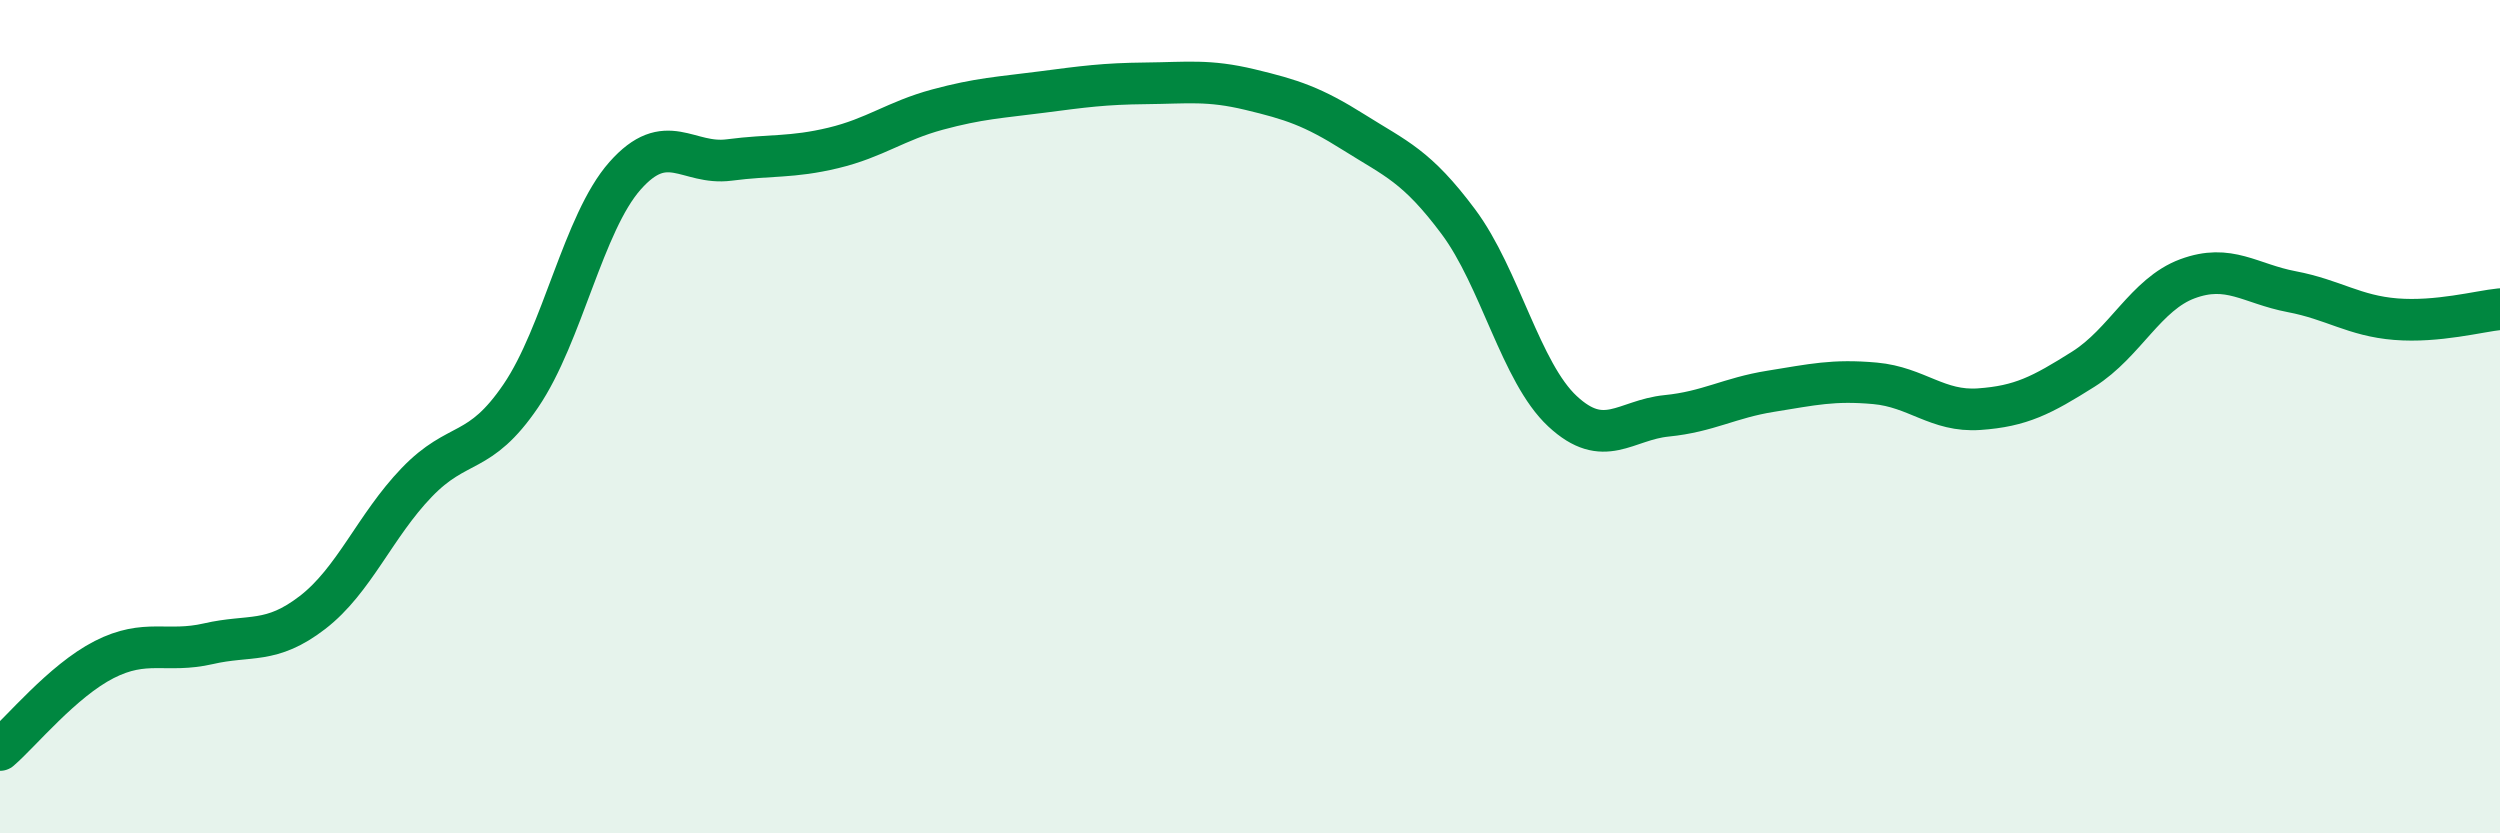 
    <svg width="60" height="20" viewBox="0 0 60 20" xmlns="http://www.w3.org/2000/svg">
      <path
        d="M 0,18 C 0.5,17.57 1.5,16.34 2.5,15.83 C 3.5,15.32 4,15.68 5,15.45 C 6,15.22 6.5,15.47 7.5,14.7 C 8.5,13.93 9,12.62 10,11.58 C 11,10.54 11.5,10.97 12.5,9.5 C 13.5,8.03 14,5.35 15,4.22 C 16,3.09 16.5,3.97 17.5,3.84 C 18.5,3.71 19,3.79 20,3.55 C 21,3.31 21.5,2.9 22.5,2.63 C 23.5,2.36 24,2.34 25,2.21 C 26,2.08 26.5,2.01 27.5,2 C 28.5,1.99 29,1.91 30,2.15 C 31,2.39 31.5,2.55 32.5,3.18 C 33.5,3.81 34,3.98 35,5.32 C 36,6.66 36.5,8.94 37.5,9.87 C 38.5,10.8 39,10.08 40,9.98 C 41,9.88 41.5,9.55 42.5,9.39 C 43.5,9.23 44,9.11 45,9.2 C 46,9.29 46.5,9.89 47.5,9.82 C 48.5,9.75 49,9.49 50,8.86 C 51,8.23 51.5,7.06 52.5,6.69 C 53.5,6.32 54,6.81 55,7 C 56,7.19 56.5,7.58 57.5,7.66 C 58.5,7.74 59.5,7.47 60,7.42L60 20L0 20Z"
        fill="#008740"
        opacity="0.1"
        stroke-linecap="round"
        stroke-linejoin="round"
      />
      <path
        d="M 0,18 C 0.5,17.57 1.5,16.34 2.5,15.83 C 3.5,15.32 4,15.68 5,15.45 C 6,15.22 6.5,15.47 7.5,14.7 C 8.5,13.93 9,12.62 10,11.58 C 11,10.54 11.5,10.97 12.5,9.5 C 13.5,8.03 14,5.35 15,4.22 C 16,3.09 16.5,3.97 17.5,3.84 C 18.5,3.71 19,3.79 20,3.55 C 21,3.31 21.5,2.9 22.5,2.63 C 23.5,2.36 24,2.34 25,2.21 C 26,2.08 26.5,2.01 27.5,2 C 28.5,1.99 29,1.91 30,2.15 C 31,2.39 31.5,2.55 32.5,3.18 C 33.5,3.81 34,3.98 35,5.32 C 36,6.66 36.5,8.94 37.5,9.87 C 38.5,10.8 39,10.08 40,9.98 C 41,9.88 41.5,9.55 42.5,9.39 C 43.5,9.23 44,9.11 45,9.2 C 46,9.29 46.5,9.89 47.5,9.82 C 48.5,9.75 49,9.49 50,8.86 C 51,8.23 51.5,7.06 52.5,6.69 C 53.5,6.32 54,6.81 55,7 C 56,7.19 56.5,7.58 57.5,7.66 C 58.5,7.74 59.5,7.47 60,7.42"
        stroke="#008740"
        stroke-width="1"
        fill="none"
        stroke-linecap="round"
        stroke-linejoin="round"
      />
    </svg>
  